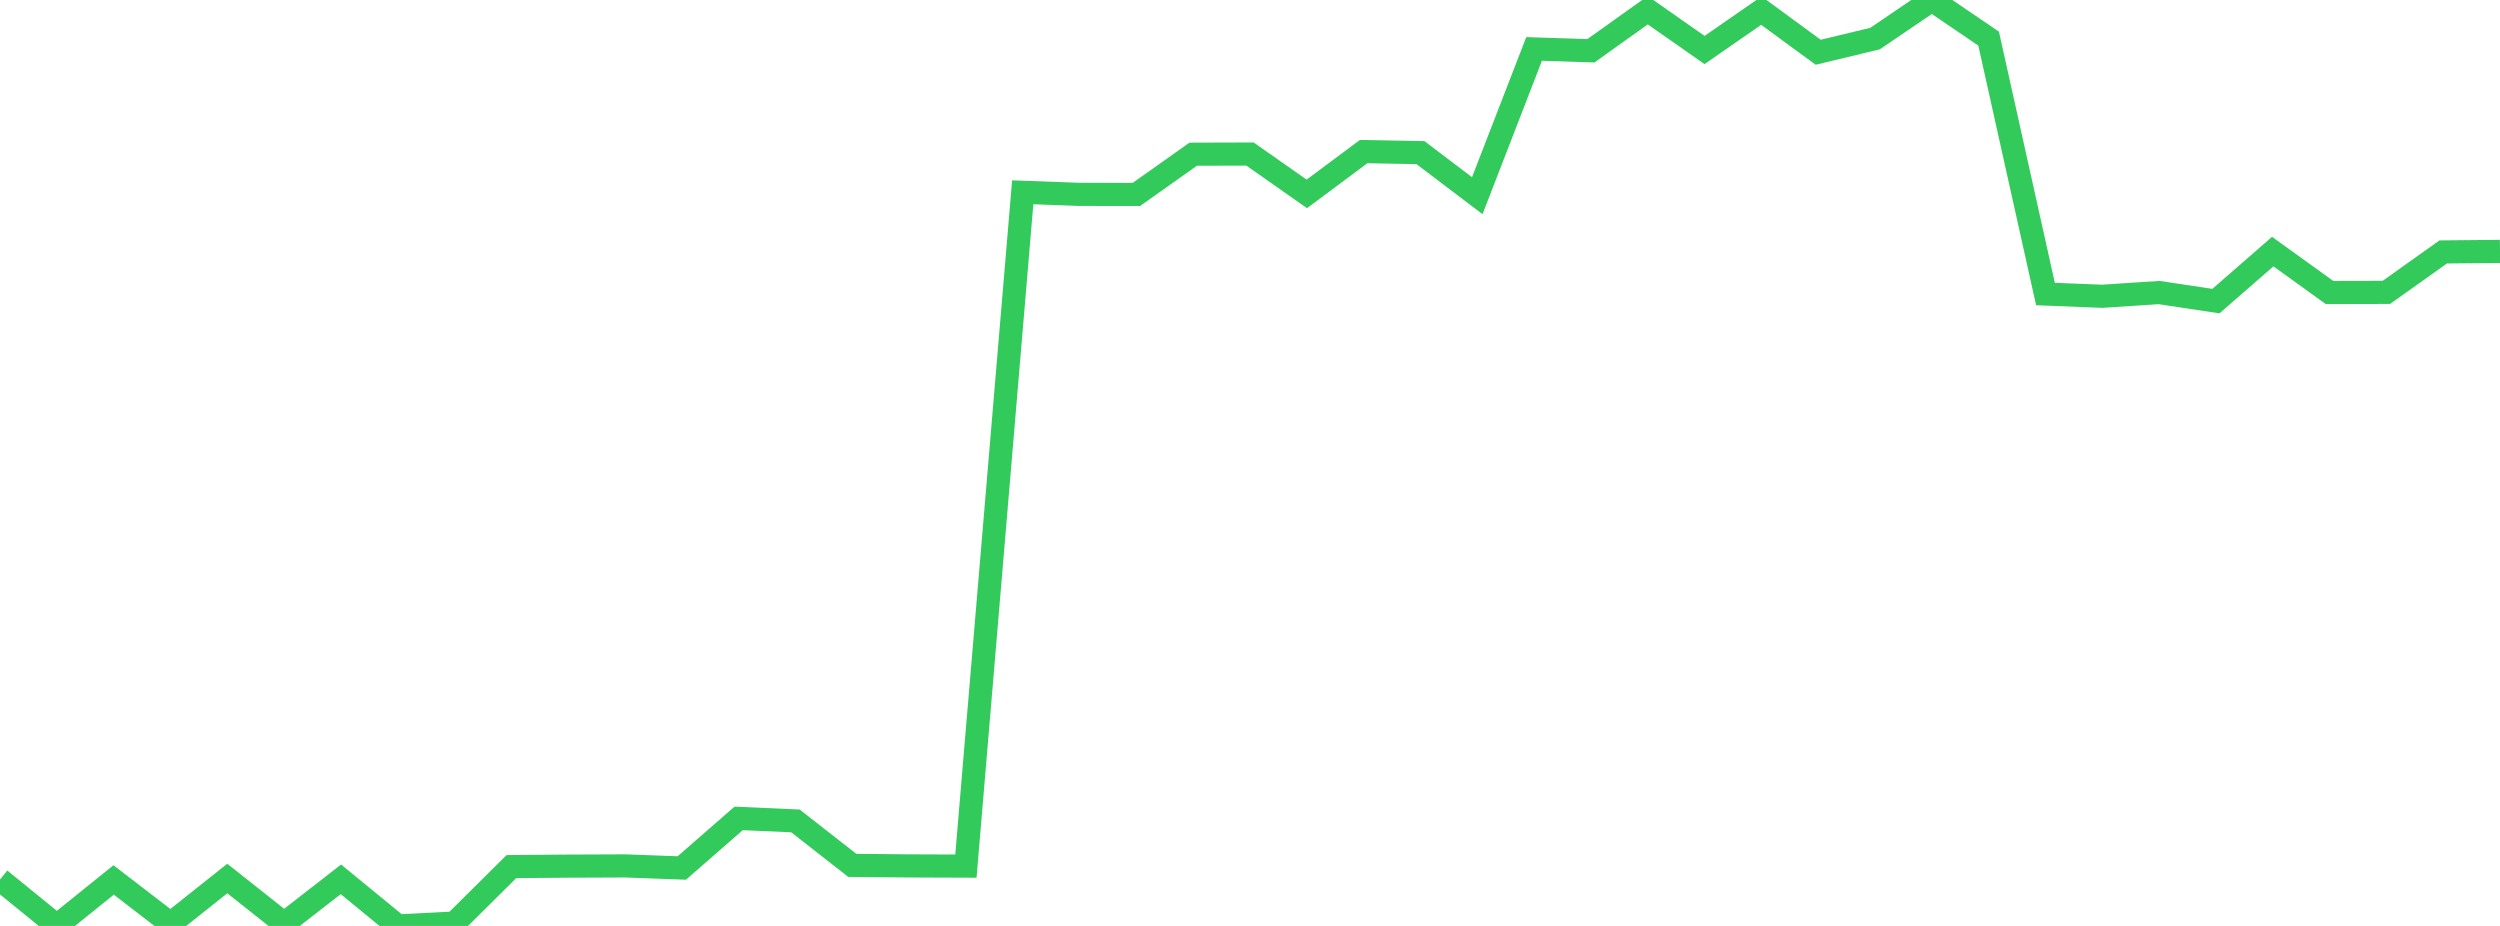 <?xml version="1.0" standalone="no"?>
<!DOCTYPE svg PUBLIC "-//W3C//DTD SVG 1.1//EN" "http://www.w3.org/Graphics/SVG/1.1/DTD/svg11.dtd">

<svg width="135" height="50" viewBox="0 0 135 50" preserveAspectRatio="none" 
  xmlns="http://www.w3.org/2000/svg"
  xmlns:xlink="http://www.w3.org/1999/xlink">


<polyline points="0.0, 47.494 3.068, 49.988 6.136, 47.518 9.205, 49.877 12.273, 47.44 15.341, 49.869 18.409, 47.483 21.477, 50.0 24.545, 49.843 27.614, 46.797 30.682, 46.771 33.75, 46.759 36.818, 46.871 39.886, 44.193 42.955, 44.33 46.023, 46.73 49.091, 46.759 52.159, 46.77 55.227, 10.384 58.295, 10.496 61.364, 10.5 64.432, 8.327 67.5, 8.318 70.568, 10.47 73.636, 8.186 76.705, 8.242 79.773, 10.567 82.841, 2.643 85.909, 2.742 88.977, 0.552 92.045, 2.7 95.114, 0.574 98.182, 2.821 101.25, 2.084 104.318, 0.0 107.386, 2.086 110.455, 15.877 113.523, 15.999 116.591, 15.797 119.659, 16.26 122.727, 13.586 125.795, 15.795 128.864, 15.788 131.932, 13.605 135.0, 13.575" fill="none" stroke="#32ca5b" stroke-width="1.25"/>

</svg>
